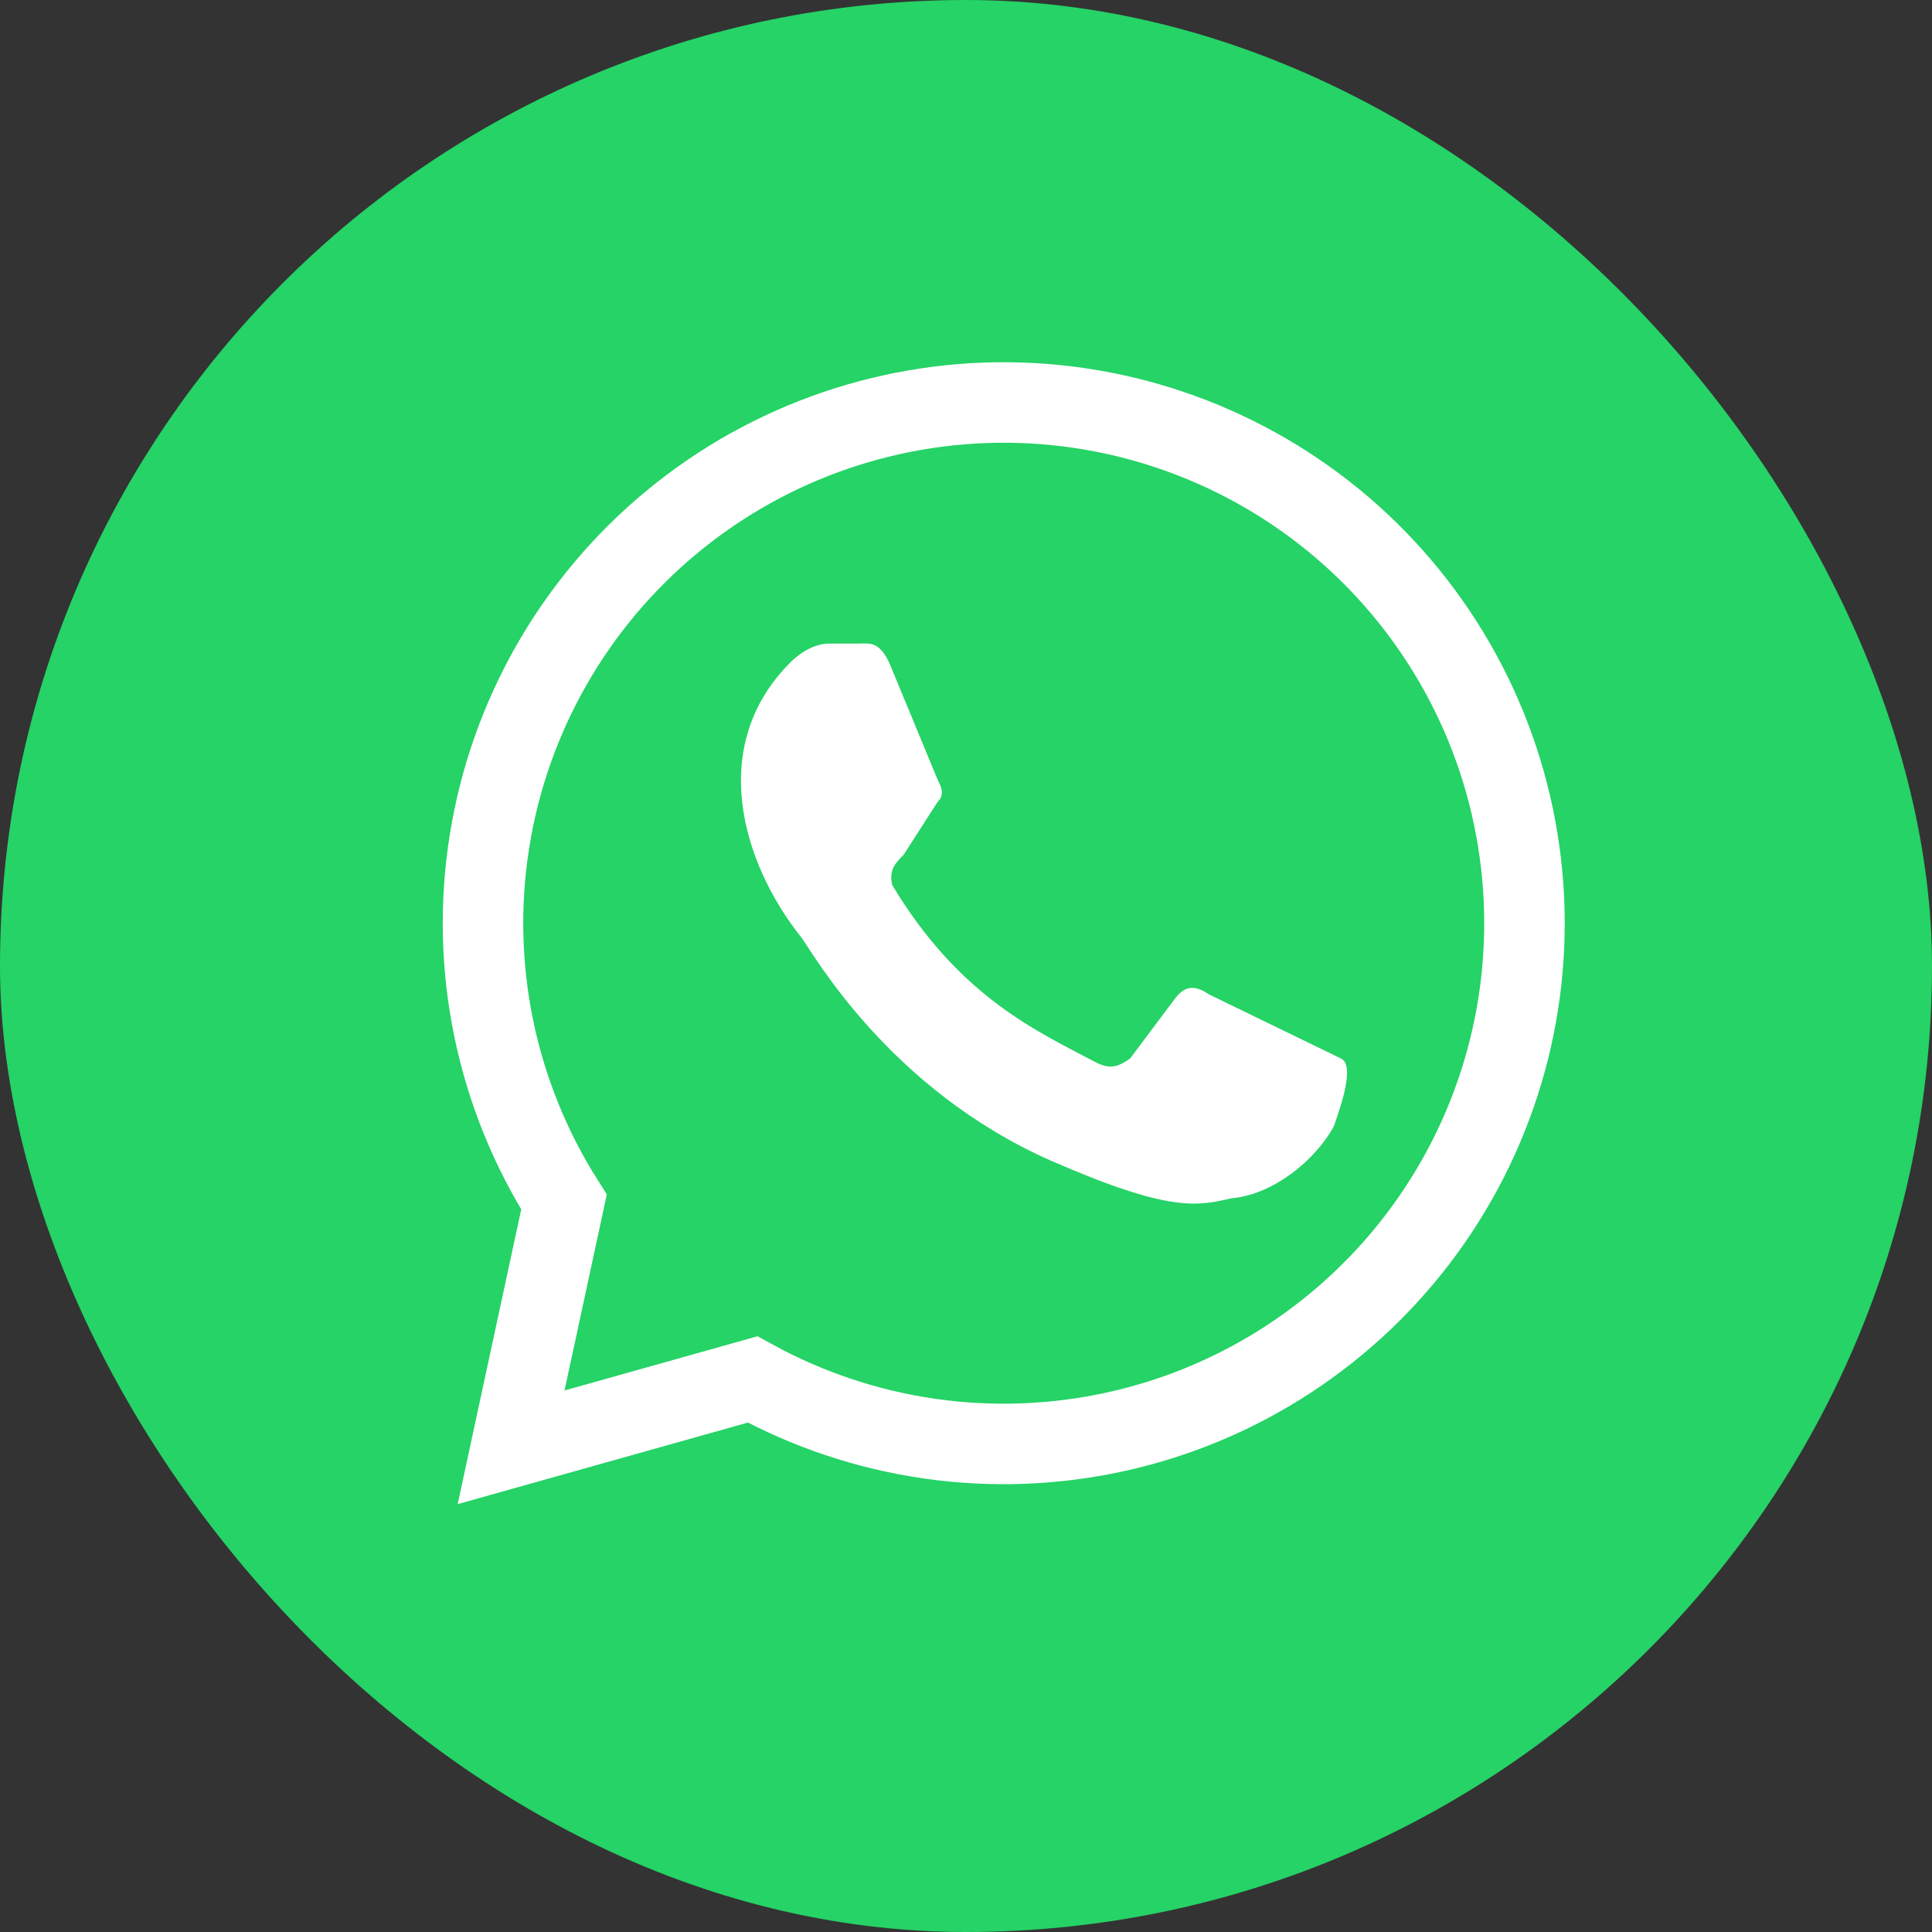 <?xml version="1.0" encoding="utf-8"?>
<svg xmlns="http://www.w3.org/2000/svg" width="24" height="24" viewBox="0 0 24 24" fill="none">
<rect x="0" y="0" width="24" height="24" fill="#333333" stroke="none"/>
<g clip-path="url(#clip0_233_565)">
<path d="M20.4 0H3.6C1.612 0 0 1.612 0 3.6V20.4C0 22.388 1.612 24 3.6 24H20.4C22.388 24 24 22.388 24 20.4V3.6C24 1.612 22.388 0 20.4 0Z" fill="#25D366"/>
<path d="M6.349 17.979L7.006 14.932C6.162 13.602 5.833 12.01 6.08 10.454C6.327 8.898 7.134 7.486 8.348 6.483C9.562 5.479 11.101 4.953 12.675 5.003C14.249 5.054 15.752 5.677 16.899 6.755C18.047 7.834 18.762 9.295 18.909 10.863C19.057 12.432 18.627 14 17.7 15.274C16.773 16.548 15.414 17.44 13.877 17.782C12.339 18.125 10.729 17.895 9.349 17.136L6.349 17.979Z" fill="#25D366" stroke="white"/>
<path d="M15.021 12.354C14.88 12.26 14.74 12.213 14.599 12.401L14.037 13.151C13.896 13.245 13.802 13.292 13.615 13.198C12.912 12.823 11.927 12.401 11.084 10.995C11.037 10.807 11.13 10.713 11.224 10.62L11.646 9.964C11.74 9.87 11.693 9.776 11.646 9.682L11.084 8.323C10.943 7.948 10.802 7.995 10.662 7.995H10.287C10.193 7.995 10.005 8.042 9.818 8.229C8.787 9.26 9.209 10.713 9.959 11.651C10.099 11.838 11.037 13.526 13.052 14.417C14.552 15.073 14.88 14.979 15.302 14.885C15.818 14.838 16.334 14.417 16.568 13.995C16.615 13.854 16.849 13.245 16.662 13.151" fill="white"/>
</g>
<defs>
<clipPath id="clip0_233_565">
<rect width="24" height="24" rx="12" fill="white"/>
</clipPath>
</defs>
</svg>